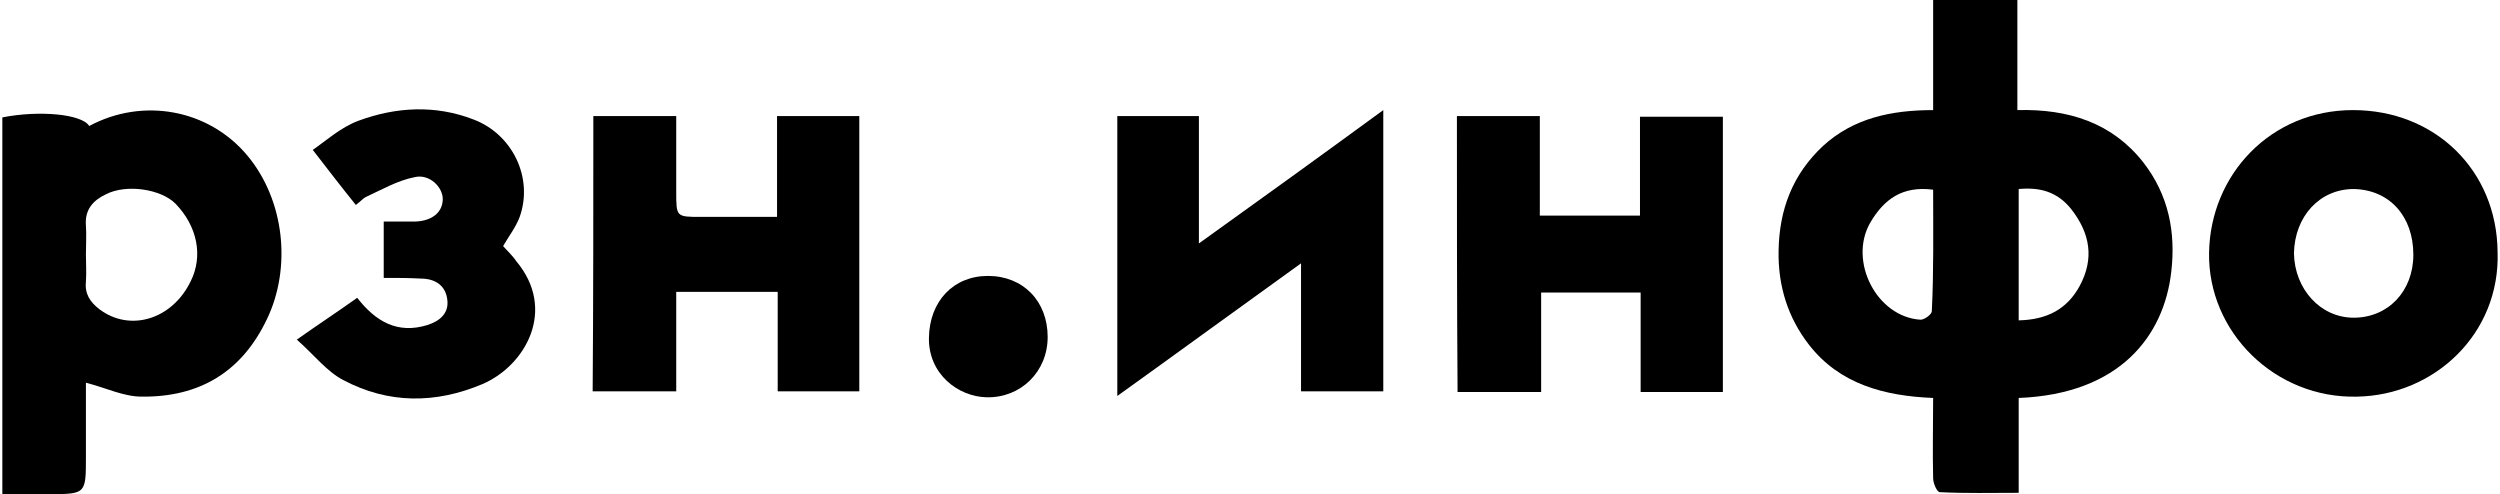 <?xml version="1.0" encoding="UTF-8"?>
<!DOCTYPE svg PUBLIC "-//W3C//DTD SVG 1.1//EN" "http://www.w3.org/Graphics/SVG/1.1/DTD/svg11.dtd">
<!-- Creator: CorelDRAW X6 -->
<svg xmlns="http://www.w3.org/2000/svg" xml:space="preserve" width="1108px" height="219px" version="1.1" style="shape-rendering:geometricPrecision; text-rendering:geometricPrecision; image-rendering:optimizeQuality; fill-rule:evenodd; clip-rule:evenodd"
viewBox="0 0 109724 21728"
 xmlns:xlink="http://www.w3.org/1999/xlink">
 <defs>
  <style type="text/css">
   <![CDATA[
    .fil0 {fill:black}
   ]]>
  </style>
 </defs>
 <g id="Слой_x0020_1">
  <g id="_771220256">
   <path class="fil0" d="M84901 4841c0,-1662 0,-3208 0,-4841 1254,0 2421,0 3704,0 0,1575 0,3150 0,4841 2246,-58 4171,555 5541,2304 1109,1430 1430,3063 1225,4813 -320,2800 -2245,5366 -6708,5541 0,1342 0,2684 0,4171 -1196,0 -2333,29 -3470,-29 -117,0 -292,-379 -292,-613 -29,-1166 0,-2333 0,-3529 -2158,-87 -4112,-612 -5454,-2333 -933,-1196 -1371,-2596 -1342,-4141 30,-1809 613,-3355 1955,-4609 1341,-1224 3004,-1575 4841,-1575zm0 3500c-1342,-175 -2158,409 -2771,1459 -962,1691 292,4141 2217,4258 175,0 496,-233 496,-379 87,-1750 58,-3529 58,-5338zm3762 5746c1254,-29 2129,-496 2684,-1517 641,-1195 466,-2304 -380,-3383 -612,-758 -1370,-962 -2304,-875 0,1954 0,3792 0,5775z"/>
   <path class="fil0" d="M3675 16829c0,1079 0,2158 0,3266 0,1633 0,1633 -1663,1633 -641,0 -1312,0 -2012,0 0,-5570 0,-11053 0,-16566 1633,-321 3500,-146 3821,379 2333,-1254 5220,-758 6941,1284 1663,1983 1954,4958 875,7204 -1108,2333 -2975,3441 -5512,3412 -788,0 -1546,-379 -2450,-612zm0 -5629c0,379 29,787 0,1166 -58,554 175,904 583,1225 1342,1021 3208,467 4025,-1225 554,-1108 292,-2421 -671,-3412 -641,-642 -2158,-875 -3062,-409 -554,263 -933,671 -875,1371 29,409 0,846 0,1284z"/>
   <path class="fil0" d="M63960 5104c1196,0 2392,0 3646,0 0,1458 0,2858 0,4375 1487,0 2887,0 4404,0 0,-1429 0,-2859 0,-4346 1254,0 2420,0 3645,0 0,4025 0,8050 0,12104 -1195,0 -2362,0 -3616,0 0,-1488 0,-2888 0,-4375 -1458,0 -2858,0 -4375,0 0,1429 0,2858 0,4375 -1283,0 -2450,0 -3675,0 -29,-4054 -29,-8079 -29,-12133z"/>
   <path class="fil0" d="M25987 5104c1224,0 2362,0 3645,0 0,1108 0,2217 0,3325 0,1108 0,1108 1079,1108 1079,0 2188,0 3354,0 0,-1516 0,-2946 0,-4433 1254,0 2392,0 3617,0 0,4025 0,8050 0,12104 -1167,0 -2333,0 -3588,0 0,-1459 0,-2888 0,-4375 -1516,0 -2945,0 -4462,0 0,1458 0,2887 0,4375 -1283,0 -2450,0 -3675,0 30,-4025 30,-8021 30,-12104z"/>
   <path class="fil0" d="M109721 11083c117,3587 -2771,6300 -6183,6358 -3588,88 -6562,-2829 -6504,-6329 58,-3441 2712,-6271 6329,-6271 3616,0 6329,2655 6358,6242zm-6329 2887c1517,0 2625,-1166 2625,-2770 0,-1692 -1050,-2859 -2625,-2888 -1487,0 -2596,1196 -2625,2829 29,1575 1167,2829 2625,2829z"/>
   <path class="fil0" d="M60723 4841c0,4229 0,8254 0,12367 -1196,0 -2363,0 -3617,0 0,-1809 0,-3588 0,-5629 -2800,2012 -5395,3908 -8079,5833 0,-4142 0,-8196 0,-12308 1167,0 2334,0 3588,0 0,1779 0,3587 0,5600 2770,-1984 5395,-3879 8108,-5863z"/>
   <path class="fil0" d="M16770 12220c0,-845 0,-1633 0,-2479 496,0 963,0 1400,0 729,-29 1196,-408 1196,-991 0,-525 -583,-1109 -1225,-963 -758,146 -1458,554 -2158,875 -117,59 -175,146 -438,350 -612,-758 -1196,-1516 -1895,-2421 554,-379 1224,-991 2012,-1283 1662,-612 3383,-700 5046,-58 1720,642 2654,2566 2041,4287 -175,467 -496,875 -729,1283 175,205 408,409 583,671 1780,2129 409,4579 -1487,5396 -2071,875 -4142,875 -6125,-175 -729,-379 -1283,-1108 -2042,-1779 992,-700 1838,-1254 2655,-1838 816,1050 1779,1604 3091,1196 554,-175 933,-525 875,-1079 -58,-642 -525,-962 -1167,-962 -525,-30 -1050,-30 -1633,-30z"/>
   <path class="fil0" d="M45965 14816c0,1517 -1167,2683 -2683,2654 -1255,-29 -2567,-1020 -2538,-2625 29,-1604 1079,-2712 2596,-2712 1546,0 2625,1108 2625,2683z"/>
  </g>
 </g>
</svg>
